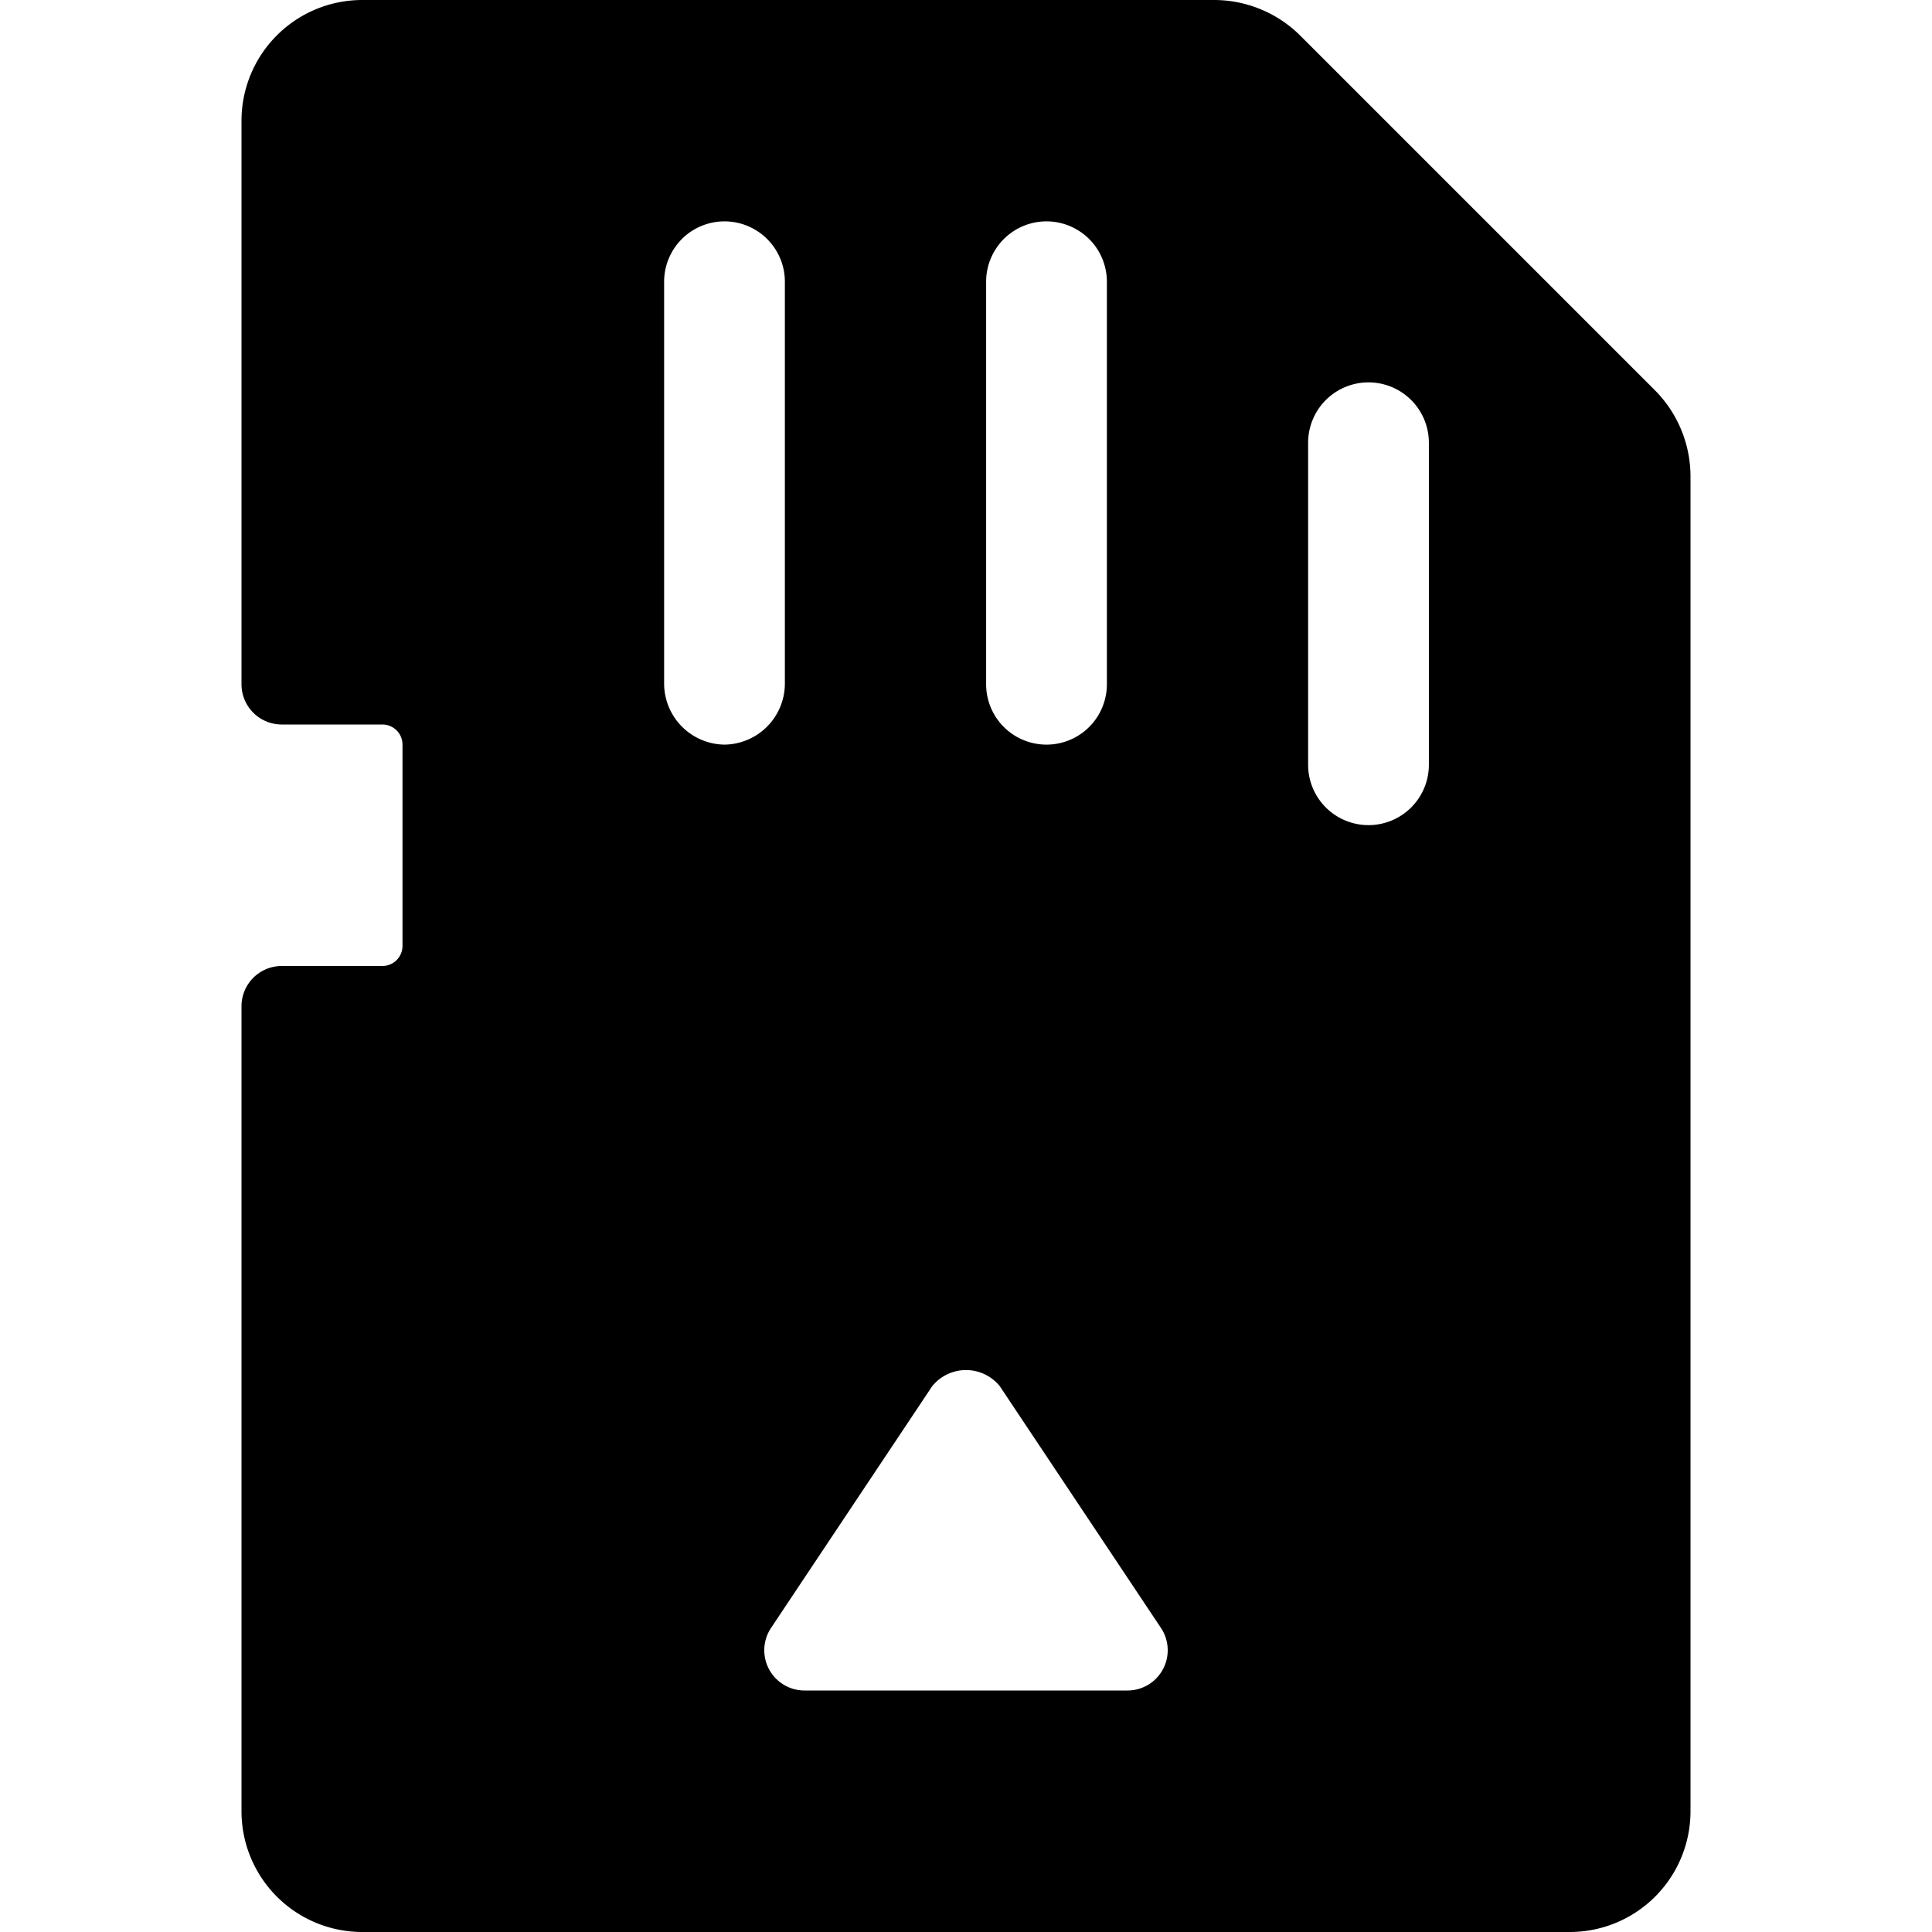 <svg xmlns="http://www.w3.org/2000/svg" viewBox="0 0 24 24"><path d="M20.56 4.85 16.15 0.44A1.52 1.52 0 0 0 15.09 0H4.5A1.5 1.5 0 0 0 3 1.5v7a0.5 0.5 0 0 0 0.5 0.5h1.25a0.25 0.25 0 0 1 0.25 0.25v2.5a0.25 0.25 0 0 1 -0.25 0.25H3.5a0.5 0.5 0 0 0 -0.5 0.5v10A1.5 1.5 0 0 0 4.5 24h15a1.5 1.5 0 0 0 1.5 -1.5V5.91a1.52 1.52 0 0 0 -0.44 -1.06Zm-2.81 0.65v4a0.75 0.75 0 0 1 -1.5 0v-4a0.75 0.75 0 0 1 1.5 0ZM9.58 20.22l2 -3a0.54 0.54 0 0 1 0.84 0l2 3A0.5 0.5 0 0 1 14 21h-4a0.5 0.5 0 0 1 -0.42 -0.78ZM9 9.25a0.76 0.76 0 0 1 -0.75 -0.75v-5a0.75 0.75 0 0 1 1.5 0v5a0.76 0.76 0 0 1 -0.75 0.75Zm3.25 -0.75v-5a0.75 0.75 0 0 1 1.5 0v5a0.75 0.75 0 0 1 -1.5 0Z" fill="#000000" stroke-width="1"></path></svg>